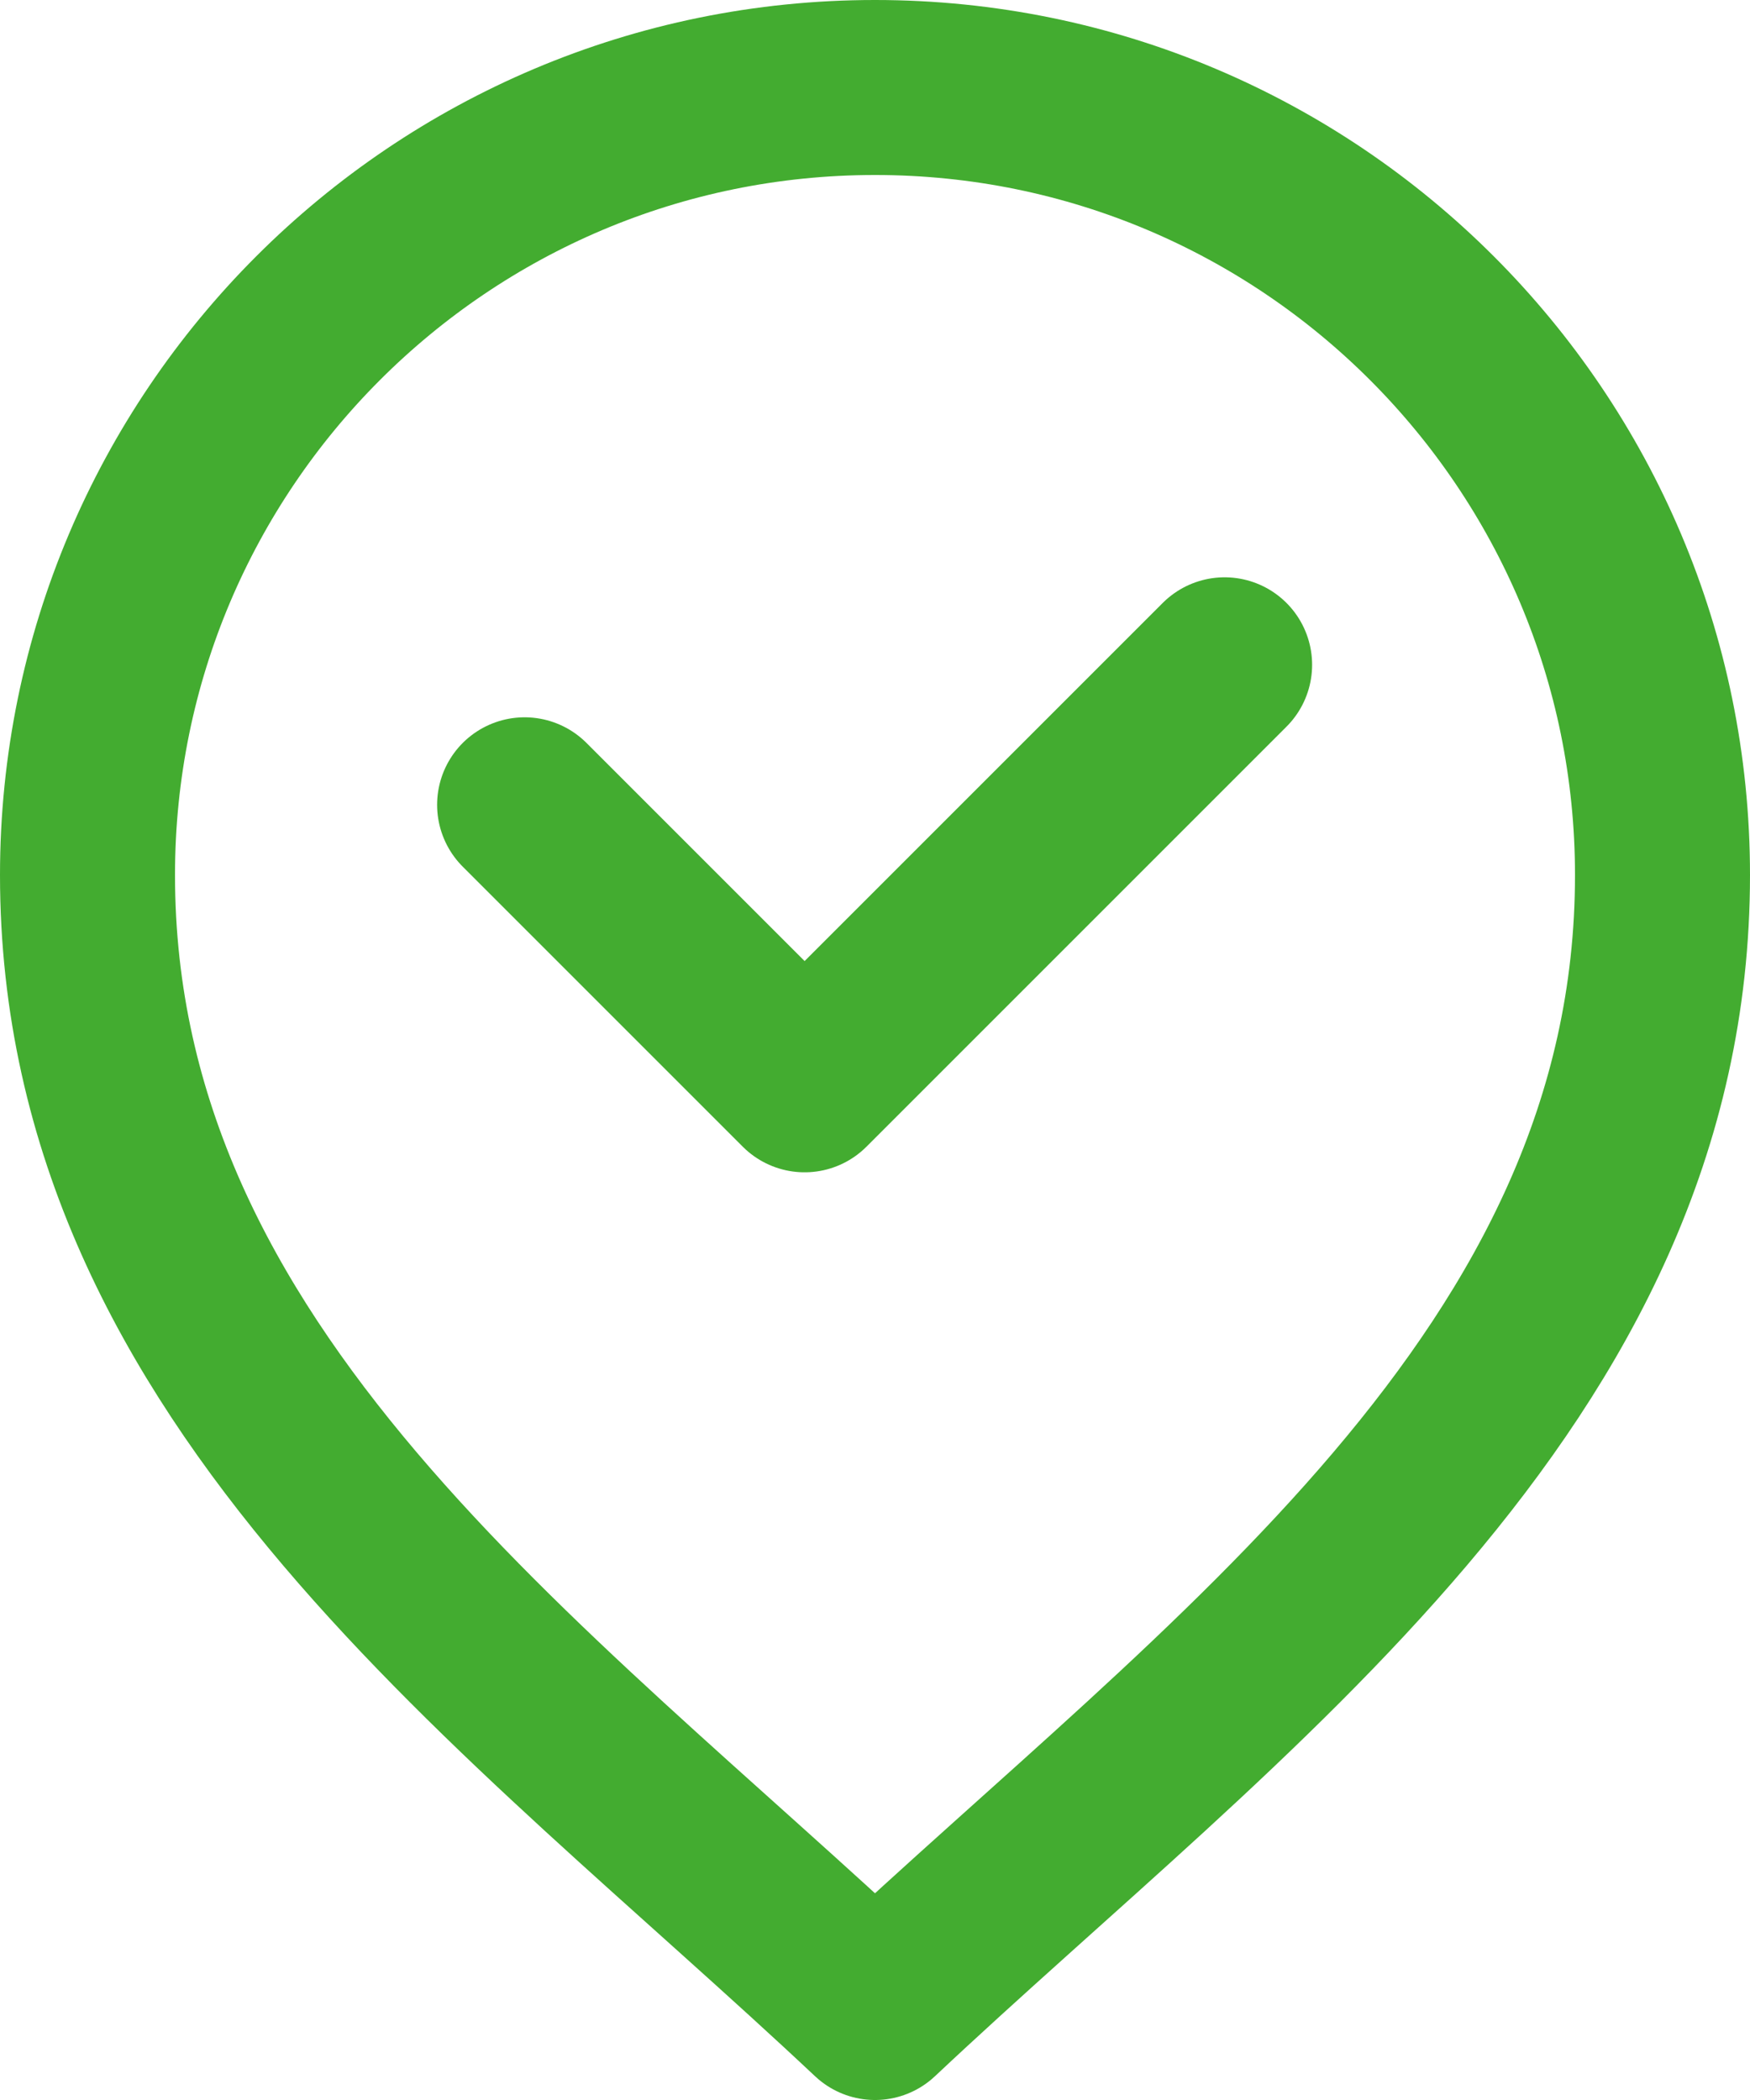 <?xml version="1.0" encoding="UTF-8"?><svg id="Warstwa_2" xmlns="http://www.w3.org/2000/svg" viewBox="0 0 180 216"><defs><style>.cls-1{fill:none;stroke:#43ac30;stroke-linecap:round;stroke-linejoin:round;stroke-width:18px;}</style></defs><g id="_Ńëîé_1"><path class="cls-1" d="m9,90C9,45.26,45.26,9,90,9s81,36.26,81,81c0,51.75-45,83.15-81,117C54,173.15,9,141.75,9,90Z"/><polyline class="cls-1" points="125.96 68.38 82.76 111.58 53.96 82.78"/></g></svg>